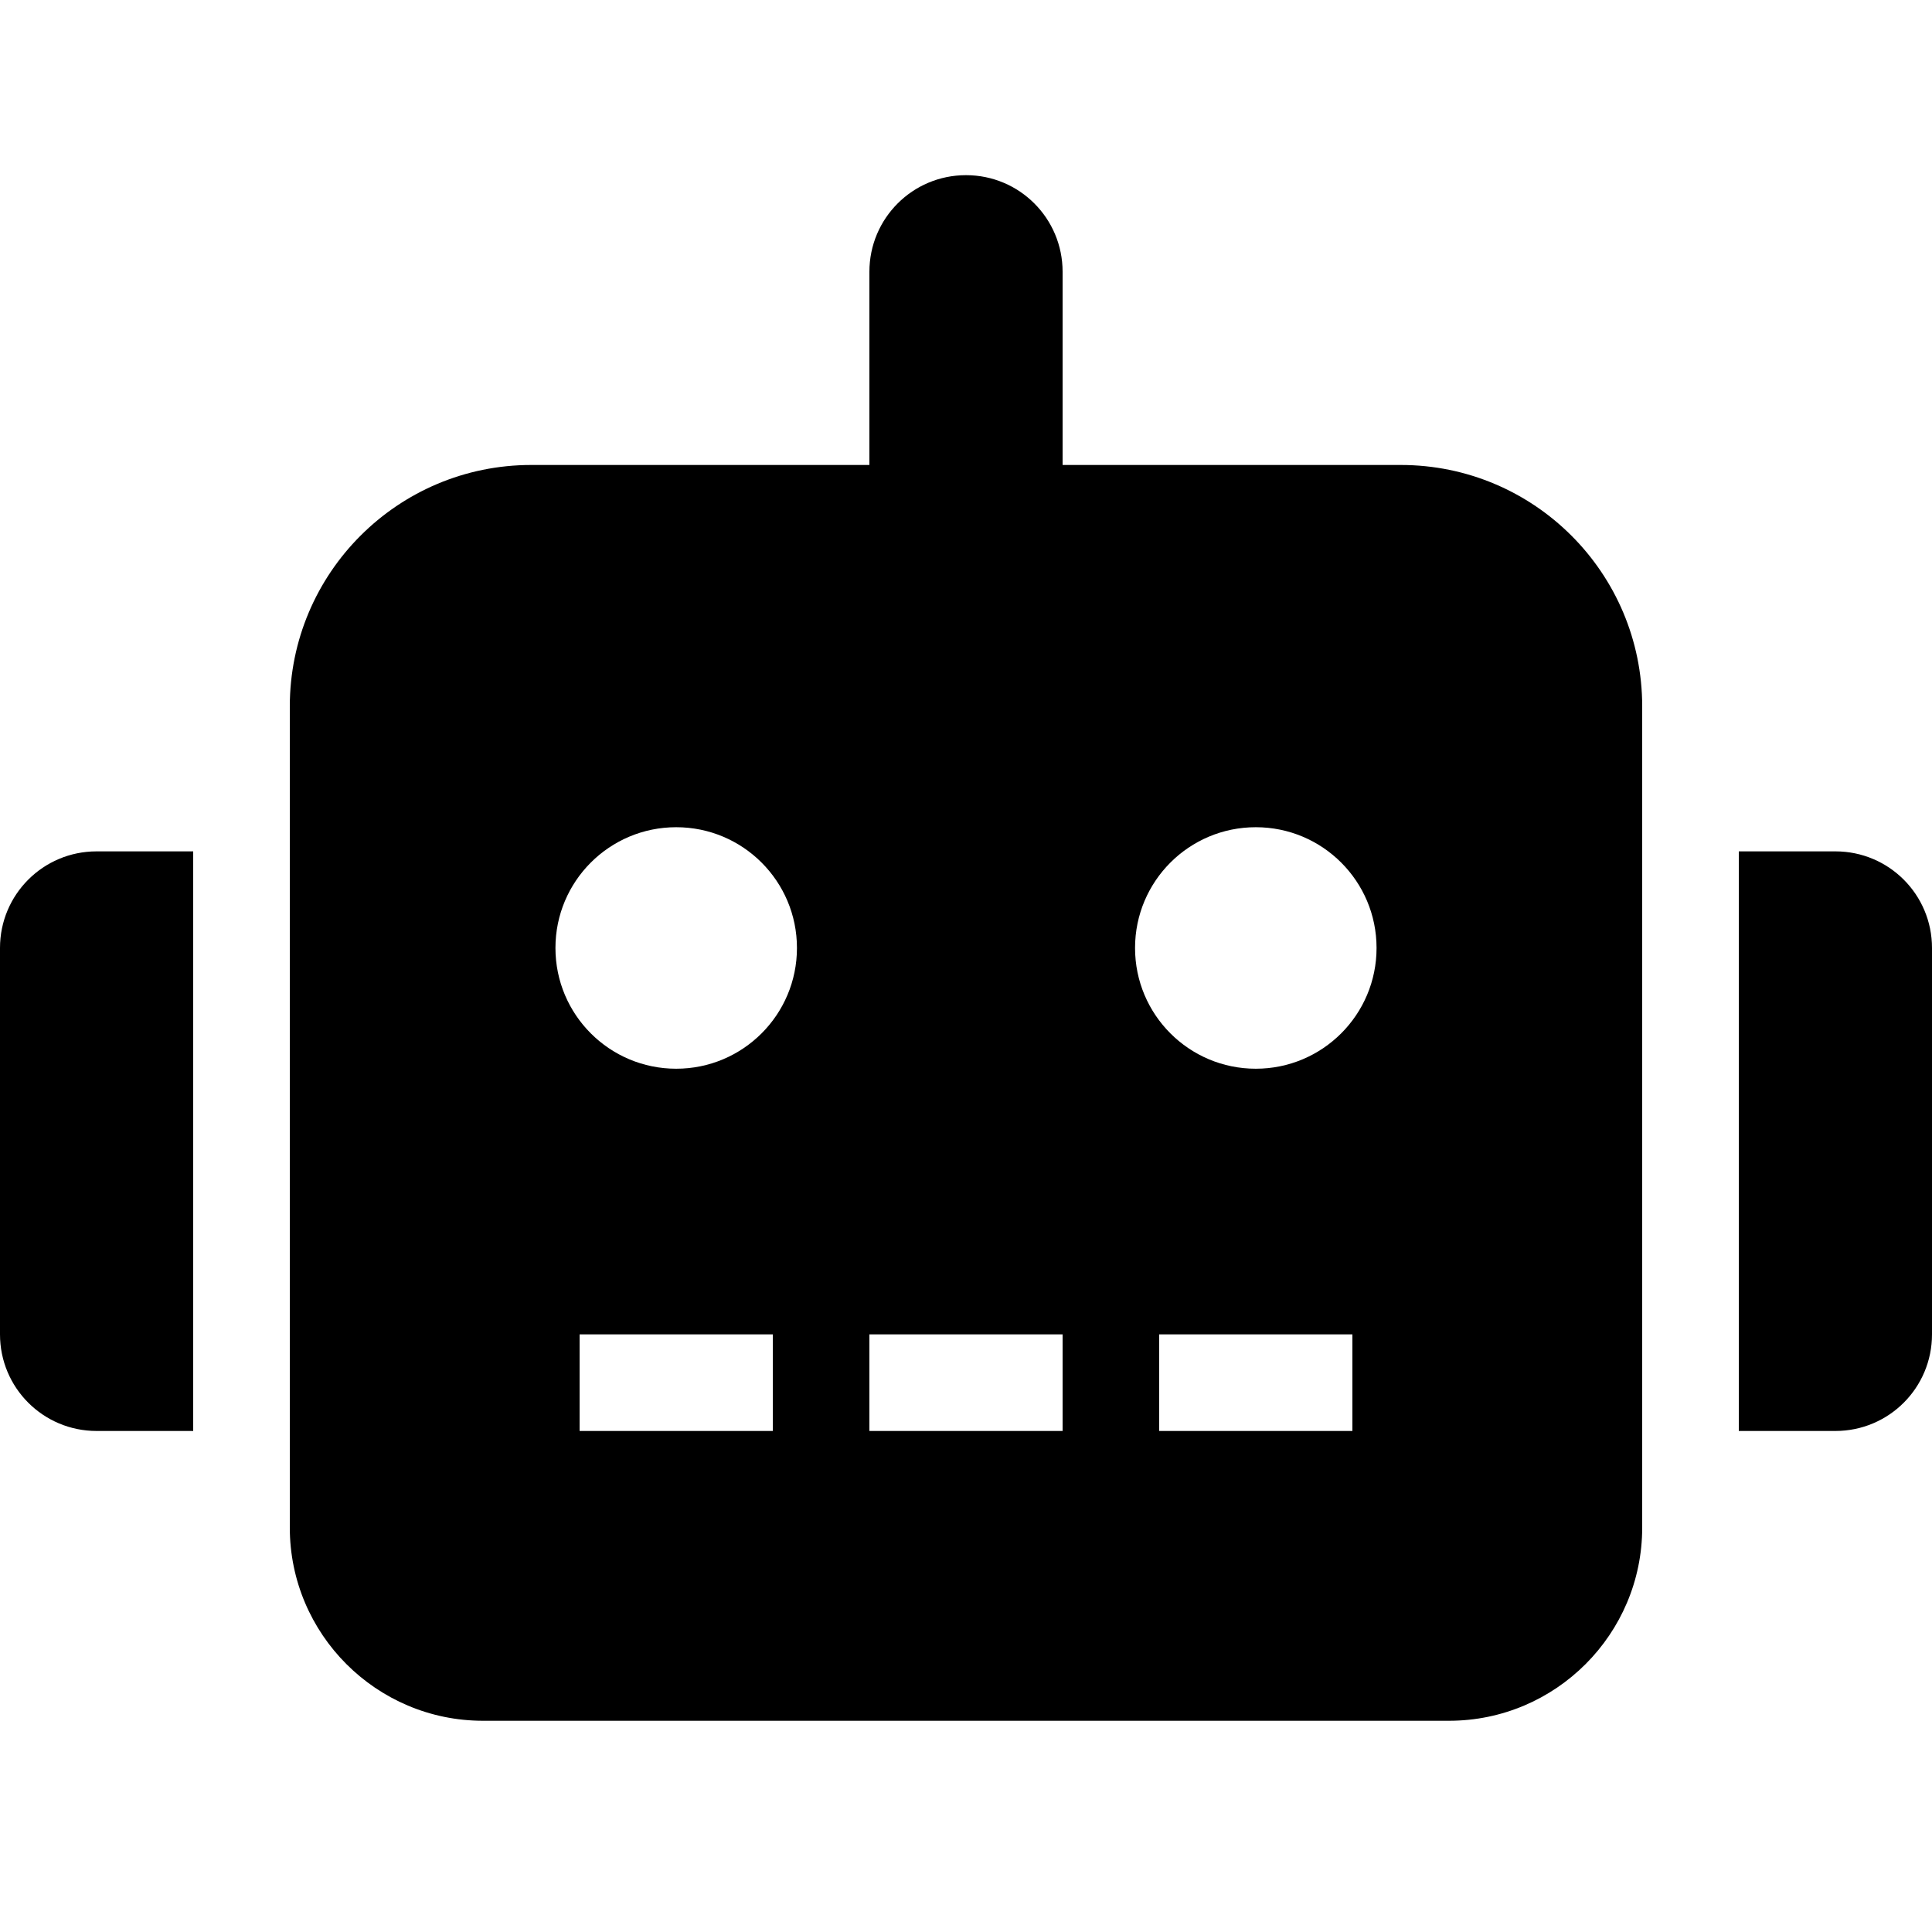 <?xml version="1.0" encoding="UTF-8" standalone="no"?>
<svg
   width="375"
   height="375"
   viewBox="0 0 375 375"
   version="1.1"
   id="svg5"
   sodipodi:docname="robot.svg"
   inkscape:version="1.1.1 (1:1.1+202109281949+c3084ef5ed)"
   xmlns:inkscape="http://www.inkscape.org/namespaces/inkscape"
   xmlns:sodipodi="http://sodipodi.sourceforge.net/DTD/sodipodi-0.dtd"
   xmlns="http://www.w3.org/2000/svg"
   xmlns:svg="http://www.w3.org/2000/svg">
  <defs
     id="defs9" />
  <sodipodi:namedview
     id="namedview7"
     pagecolor="#505050"
     bordercolor="#eeeeee"
     borderopacity="1"
     inkscape:pageshadow="0"
     inkscape:pageopacity="0"
     inkscape:pagecheckerboard="0"
     showgrid="false"
     height="375px"
     inkscape:zoom="0.85925783"
     inkscape:cx="153.62094"
     inkscape:cy="67.500112"
     inkscape:current-layer="svg5" />
  <g
     id="surface1"
     transform="translate(0,34)">
    <path
       style="fill:#000000;fill-opacity:1;fill-rule:nonzero;stroke:none"
       d="m 0,150 v 75 c 0,10.371 8.379,18.75 18.75,18.75 H 37.5 V 131.25 H 18.75 C 8.379,131.25 0,139.629 0,150 Z M 271.875,56.25 H 206.25 V 18.75 C 206.25,8.379 197.871,0 187.5,0 177.129,0 168.75,8.379 168.75,18.75 v 37.5 H 103.125 C 77.227,56.25 56.25,77.227 56.25,103.125 V 262.5 c 0,20.684 16.816,37.5 37.5,37.5 h 187.5 c 20.684,0 37.5,-16.816 37.5,-37.5 V 103.125 C 318.75,77.227 297.773,56.25 271.875,56.25 Z M 150,243.75 H 112.5 V 225 H 150 Z m -18.75,-70.312 c -12.949,0 -23.438,-10.488 -23.438,-23.438 0,-12.949 10.488,-23.438 23.438,-23.438 12.949,0 23.438,10.488 23.438,23.438 0,12.949 -10.488,23.438 -23.438,23.438 z m 75,70.312 h -37.5 V 225 h 37.5 z m 56.25,0 H 225 V 225 h 37.5 z m -18.75,-70.312 c -12.949,0 -23.438,-10.488 -23.438,-23.438 0,-12.949 10.488,-23.438 23.438,-23.438 12.949,0 23.438,10.488 23.438,23.438 0,12.949 -10.488,23.438 -23.438,23.438 z M 356.25,131.25 H 337.5 v 112.5 h 18.75 c 10.371,0 18.75,-8.379 18.75,-18.75 v -75 c 0,-10.371 -8.379,-18.75 -18.75,-18.75 z m 0,0"
       id="path2" />
  </g>
</svg>

